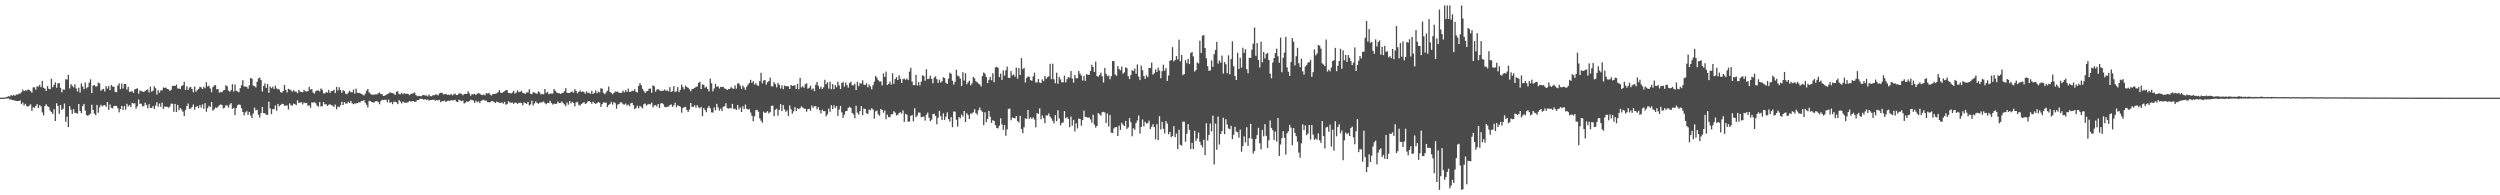 <?xml version="1.0" encoding="UTF-8"?>
<svg xmlns="http://www.w3.org/2000/svg" width="1920" height="150">
  <path d="M0 74.998h1v1.000H0zM1 74.986h1v1.000H1zM2 74.963h1v1.000H2zM3 74.947h1v1.000H3zM4 74.732h1v1.000H4zM5 74.400h1v1.231H5zM6 73.824h1v1.760H6zM7 74.117h1v2.296H7zM8 72.974h1v3.401H8zM9 73.606h1v3.264H9zM10 72.835h1v4.161H10zM11 73.572h1v3.623H11zM12 72.581h1v4.971H12zM13 72.620h1v4.898H13zM14 71.954h1v5.599H14zM15 71.885h1v5.200H15zM16 70.750h1v9.238H16zM17 68.800h1v9.963H17zM18 70.033h1v10.968H18zM19 69.356h1v10.382H19zM20 69.539h1v11.913H20zM21 68.706h1v13.184H21zM22 69.111h1v12.023H22zM23 70.109h1v9.984H23zM24 71.114h1v13.971H24zM25 67.094h1v15.255H25zM26 67.074h1v15.759H26zM27 68.845h1v12.529H27zM28 66.360h1v13.600H28zM29 66.435h1v16.496H29zM30 65.140h1v15.603H30zM31 67.030h1v14.676H31zM32 62.114h1v24.239H32zM33 67.367h1v21.257H33zM34 68.026h1v13.383H34zM35 69.848h1v10.224H35zM36 66.092h1v15.498H36zM37 68.172h1v14.060H37zM38 68.484h1v16.425H38zM39 60.395h1v25.690H39zM40 67.030h1v20.492H40zM41 65.247h1v18.613H41zM42 63.306h1v29.643H42zM43 67.390h1v11.929H43zM44 63.938h1v17.478H44zM45 63.817h1v23.594H45zM46 67.367h1v13.310H46zM47 70.878h1v13.591H47zM48 68.681h1v14.834H48zM49 68.873h1v10.636H49zM50 60.809h1v32.735H50zM51 61.139h1v28.418H51zM52 57.461h1v40.119H52zM53 67.957h1v13.577H53zM54 64.606h1v19.686H54zM55 65.968h1v21.499H55zM56 67.108h1v16.709H56zM57 64.751h1v21.879H57zM58 67.829h1v19.007H58zM59 70.237h1v17.061H59zM60 67.371h1v12.497H60zM61 71.059h1v14.152H61zM62 64.075h1v22.863H62zM63 66.415h1v15.109H63zM64 68.513h1v11.316H64zM65 63.423h1v21.566H65zM66 67.863h1v20.634H66zM67 66.822h1v22.071H67zM68 63.457h1v24.708H68zM69 60.944h1v26.276H69zM70 71.464h1v8.949H70zM71 65.717h1v18.698H71zM72 65.257h1v22.017H72zM73 66.442h1v21.987H73zM74 66.316h1v14.273H74zM75 63.441h1v23.127H75zM76 63.993h1v18.386H76zM77 69.704h1v10.776H77zM78 68.770h1v12.911H78zM79 68.246h1v12.756H79zM80 70.246h1v10.467H80zM81 66.087h1v15.926H81zM82 67.923h1v10.437H82zM83 66.145h1v18.208H83zM84 69.207h1v11.046H84zM85 65.346h1v17.427H85zM86 66.405h1v16.894H86zM87 66.646h1v14.834H87zM88 70.528h1v10.744H88zM89 70.871h1v10.559H89zM90 65.726h1v17.386H90zM91 64.037h1v22.275H91zM92 68.523h1v15.290H92zM93 64.142h1v17.276H93zM94 67.941h1v16.530H94zM95 64.476h1v16.992H95zM96 64.513h1v19.641H96zM97 68.749h1v10.964H97zM98 66.724h1v15.049H98zM99 70.530h1v10.222H99zM100 70.342h1v12.000H100zM101 69.990h1v9.084H101zM102 71.397h1v8.137H102zM103 68.678h1v10.636H103zM104 68.230h1v15.239H104zM105 67.772h1v13.907H105zM106 71.940h1v4.511H106zM107 69.388h1v10.391H107zM108 69.971h1v9.620H108zM109 70.317h1v11.378H109zM110 70.644h1v10.716H110zM111 69.722h1v9.121H111zM112 69.177h1v11.419H112zM113 68.607h1v14.559H113zM114 70.999h1v9.043H114zM115 66.563h1v16.271H115zM116 70.363h1v12.545H116zM117 69.630h1v11.806H117zM118 66.277h1v17.487H118zM119 67.754h1v13.349H119zM120 72.610h1v5.988H120zM121 69.200h1v12.735H121zM122 71.223h1v8.297H122zM123 69.424h1v12.548H123zM124 69.422h1v9.428H124zM125 67.154h1v16.498H125zM126 67.474h1v14.347H126zM127 67.255h1v14.731H127zM128 68.321h1v13.747H128zM129 68.658h1v14.079H129zM130 69.814h1v11.932H130zM131 68.882h1v10.687H131zM132 66.023h1v13.701H132zM133 65.849h1v20.066H133zM134 66.062h1v13.754H134zM135 64.996h1v21.092H135zM136 67.930h1v12.618H136zM137 67.994h1v16.681H137zM138 68.408h1v14.550H138zM139 66.106h1v18.061H139zM140 65.442h1v20.320H140zM141 62.748h1v26.459H141zM142 69.081h1v15.324H142zM143 66.273h1v15.127H143zM144 69.038h1v10.485H144zM145 67.204h1v16.436H145zM146 66.831h1v16.532H146zM147 68.360h1v13.857H147zM148 70.912h1v9.366H148zM149 66.481h1v17.775H149zM150 70.470h1v11.659H150zM151 69.232h1v12.232H151zM152 68.255h1v14.910H152zM153 66.747h1v13.928H153zM154 67.026h1v15.587H154zM155 68.461h1v11.735H155zM156 66.573h1v16.986H156zM157 67.788h1v11.453H157zM158 63.123h1v22.676H158zM159 66.389h1v16.704H159zM160 65.771h1v15.544H160zM161 67.923h1v14.271H161zM162 70.818h1v7.546H162zM163 66.911h1v18.061H163zM164 65.616h1v18.375H164zM165 65.378h1v17.132H165zM166 68.481h1v14.472H166zM167 68.436h1v13.438H167zM168 71.162h1v9.641H168zM169 70.486h1v9.673H169zM170 70.933h1v9.712H170zM171 69.418h1v13.864H171zM172 69.104h1v13.655H172zM173 65.499h1v15.228H173zM174 66.216h1v14.861H174zM175 69.525h1v13.111H175zM176 70.452h1v9.883H176zM177 69.276h1v9.947H177zM178 64.629h1v19.002H178zM179 70.276h1v12.580H179zM180 64.879h1v23.529H180zM181 69.644h1v13.415H181zM182 70.198h1v10.659H182zM183 70.850h1v9.284H183zM184 67.685h1v12.879H184zM185 65.435h1v17.700H185zM186 61.610h1v24.406H186zM187 66.438h1v22.179H187zM188 66.440h1v19.925H188zM189 66.639h1v18.695H189zM190 68.081h1v20.211H190zM191 65.410h1v20.572H191zM192 59.974h1v28.739H192zM193 60.441h1v30.181H193zM194 65.717h1v21.465H194zM195 66.140h1v16.496H195zM196 67.131h1v17.713H196zM197 62.780h1v21.472H197zM198 60.253h1v27.855H198zM199 59.569h1v30.661H199zM200 61.473h1v25.445H200zM201 70.223h1v11.973H201zM202 66.067h1v20.753H202zM203 64.098h1v22.960H203zM204 67.504h1v20.607H204zM205 64.503h1v23.784H205zM206 71.276h1v6.823H206zM207 66.465h1v16.837H207zM208 67.749h1v19.895H208zM209 66.579h1v17.247H209zM210 68.372h1v15.509H210zM211 65.804h1v15.125H211zM212 67.891h1v17.166H212zM213 68.520h1v11.270H213zM214 68.763h1v12.957H214zM215 70.777h1v9.936H215zM216 71.169h1v8.560H216zM217 69.827h1v9.982H217zM218 65.222h1v15.972H218zM219 68.974h1v12.188H219zM220 71.008h1v9.945H220zM221 68.184h1v15.921H221zM222 68.706h1v10.693H222zM223 69.392h1v11.524H223zM224 70.420h1v10.659H224zM225 69.267h1v10.318H225zM226 70.315h1v9.693H226zM227 70.386h1v10.332H227zM228 71.574h1v5.482H228zM229 69.040h1v9.977H229zM230 70.404h1v8.352H230zM231 70.711h1v7.835H231zM232 70.848h1v9.320H232zM233 68.907h1v9.792H233zM234 70.086h1v9.126H234zM235 70.306h1v8.764H235zM236 70.015h1v11.172H236zM237 66.728h1v14.184H237zM238 68.740h1v14.065H238zM239 68.381h1v10.249H239zM240 71.052h1v7.855H240zM241 71.885h1v6.436H241zM242 70.008h1v9.304H242zM243 69.411h1v11.705H243zM244 69.427h1v12.490H244zM245 70.212h1v8.222H245zM246 67.934h1v13.770H246zM247 68.987h1v12.605H247zM248 71.716h1v6.690H248zM249 71.716h1v8.471H249zM250 70.702h1v9.343H250zM251 71.166h1v10.250H251zM252 69.001h1v11.435H252zM253 71.368h1v8.650H253zM254 69.974h1v10.925H254zM255 69.784h1v11.296H255zM256 68.891h1v13.268H256zM257 71.468h1v8.878H257zM258 66.685h1v17.311H258zM259 69.486h1v12.362H259zM260 66.982h1v15.324H260zM261 69.143h1v11.678H261zM262 71.205h1v6.981H262zM263 69.294h1v11.380H263zM264 69.930h1v8.512H264zM265 71.949h1v7.565H265zM266 72.343h1v7.205H266zM267 71.109h1v7.098H267zM268 69.724h1v9.377H268zM269 70.834h1v6.695H269zM270 70.914h1v8.517H270zM271 68.687h1v11.396H271zM272 71.915h1v7.535H272zM273 68.044h1v11.421H273zM274 71.288h1v7.851H274zM275 71.349h1v7.251H275zM276 71.482h1v7.320H276zM277 72.212h1v5.425H277zM278 72.626h1v4.949H278zM279 73.320h1v3.587H279zM280 72.006h1v6.869H280zM281 69.642h1v10.845H281zM282 68.289h1v14.230H282zM283 70.914h1v6.551H283zM284 71.997h1v5.695H284zM285 72.688h1v5.640H285zM286 72.686h1v6.033H286zM287 72.670h1v5.981H287zM288 72.430h1v5.351H288zM289 72.505h1v5.157H289zM290 71.642h1v6.649H290zM291 71.017h1v9.039H291zM292 72.304h1v5.429H292zM293 72.272h1v4.335H293zM294 73.734h1v3.191H294zM295 73.471h1v3.156H295zM296 72.961h1v3.596H296zM297 72.178h1v6.308H297zM298 71.906h1v4.605H298zM299 70.789h1v8.286H299zM300 71.299h1v7.111H300zM301 71.473h1v8.558H301zM302 71.981h1v6.178H302zM303 72.965h1v5.180H303zM304 70.425h1v8.228H304zM305 70.193h1v9.776H305zM306 72.313h1v4.555H306zM307 72.356h1v5.667H307zM308 71.196h1v8.254H308zM309 72.457h1v5.553H309zM310 71.535h1v7.265H310zM311 71.970h1v6.940H311zM312 71.979h1v6.908H312zM313 72.029h1v6.395H313zM314 73.112h1v4.470H314zM315 72.139h1v6.011H315zM316 71.915h1v5.814H316zM317 71.569h1v6.033H317zM318 71.049h1v7.178H318zM319 73.027h1v5.068H319zM320 73.885h1v2.976H320zM321 73.565h1v3.305H321zM322 73.840h1v1.996H322zM323 73.883h1v2.023H323zM324 73.141h1v2.792H324zM325 72.922h1v3.825H325zM326 73.391h1v2.623H326zM327 73.242h1v3.525H327zM328 74.023h1v2.296H328zM329 72.537h1v4.756H329zM330 73.869h1v2.882H330zM331 73.869h1v2.907H331zM332 73.112h1v3.543H332zM333 73.146h1v3.442H333zM334 72.510h1v4.903H334zM335 72.661h1v4.125H335zM336 73.265h1v3.962H336zM337 71.718h1v4.999H337zM338 71.292h1v7.237H338zM339 71.242h1v6.523H339zM340 72.494h1v5.074H340zM341 72.336h1v4.942H341zM342 72.086h1v6.242H342zM343 72.819h1v4.681H343zM344 72.665h1v4.610H344zM345 73.022h1v4.665H345zM346 72.091h1v4.676H346zM347 73.281h1v3.914H347zM348 72.375h1v4.555H348zM349 71.828h1v4.843H349zM350 73.000h1v5.017H350zM351 72.917h1v5.415H351zM352 71.670h1v4.948H352zM353 71.725h1v5.411H353zM354 72.068h1v5.663H354zM355 73.226h1v3.969H355zM356 72.178h1v7.315H356zM357 72.050h1v6.793H357zM358 72.137h1v5.784H358zM359 70.102h1v8.137H359zM360 71.748h1v5.882H360zM361 73.544h1v3.010H361zM362 72.210h1v4.704H362zM363 72.549h1v4.601H363zM364 72.043h1v7.029H364zM365 72.961h1v4.404H365zM366 71.885h1v6.693H366zM367 71.594h1v6.253H367zM368 71.864h1v7.354H368zM369 72.757h1v4.768H369zM370 73.013h1v3.941H370zM371 72.565h1v4.054H371zM372 73.217h1v4.189H372zM373 71.503h1v5.736H373zM374 71.816h1v6.599H374zM375 71.338h1v7.240H375zM376 72.665h1v5.864H376zM377 73.391h1v4.278H377zM378 72.137h1v5.555H378zM379 72.210h1v6.191H379zM380 71.997h1v7.123H380zM381 71.690h1v6.331H381zM382 70.823h1v7.761H382zM383 69.244h1v9.556H383zM384 71.159h1v7.924H384zM385 71.423h1v7.155H385zM386 70.596h1v9.016H386zM387 70.068h1v8.107H387zM388 69.209h1v11.197H388zM389 69.267h1v10.707H389zM390 71.372h1v6.418H390zM391 71.487h1v7.226H391zM392 71.851h1v7.107H392zM393 71.088h1v7.677H393zM394 69.820h1v9.968H394zM395 71.906h1v6.825H395zM396 71.040h1v7.931H396zM397 69.367h1v10.439H397zM398 70.821h1v8.226H398zM399 70.445h1v8.402H399zM400 69.754h1v9.293H400zM401 71.265h1v9.602H401zM402 71.562h1v7.098H402zM403 72.091h1v7.173H403zM404 70.928h1v8.844H404zM405 71.031h1v7.263H405zM406 68.543h1v12.461H406zM407 72.057h1v8.119H407zM408 72.322h1v4.974H408zM409 70.821h1v10.165H409zM410 71.045h1v8.418H410zM411 71.706h1v6.180H411zM412 72.002h1v7.043H412zM413 70.164h1v9.483H413zM414 70.997h1v7.853H414zM415 72.594h1v6.166H415zM416 72.180h1v6.322H416zM417 72.462h1v5.409H417zM418 68.351h1v10.918H418zM419 71.349h1v8.716H419zM420 70.505h1v8.533H420zM421 72.356h1v6.722H421zM422 71.857h1v5.569H422zM423 71.892h1v7.281H423zM424 71.883h1v8.446H424zM425 68.385h1v11.174H425zM426 69.685h1v10.204H426zM427 71.017h1v8.668H427zM428 71.516h1v6.507H428zM429 71.537h1v7.592H429zM430 72.162h1v6.770H430zM431 71.551h1v6.356H431zM432 71.269h1v7.929H432zM433 70.010h1v10.169H433zM434 67.728h1v13.829H434zM435 71.191h1v7.441H435zM436 71.441h1v8.931H436zM437 71.400h1v6.104H437zM438 70.601h1v8.801H438zM439 70.221h1v8.054H439zM440 71.276h1v7.883H440zM441 68.440h1v13.289H441zM442 69.884h1v8.828H442zM443 71.667h1v6.544H443zM444 70.532h1v9.973H444zM445 69.459h1v11.671H445zM446 70.594h1v9.327H446zM447 70.141h1v9.046H447zM448 70.647h1v7.761H448zM449 71.992h1v7.762H449zM450 70.097h1v9.256H450zM451 71.457h1v6.471H451zM452 71.125h1v6.489H452zM453 72.075h1v6.370H453zM454 69.685h1v10.021H454zM455 72.157h1v5.921H455zM456 71.317h1v7.867H456zM457 69.452h1v10.364H457zM458 71.642h1v7.553H458zM459 70.313h1v8.125H459zM460 71.004h1v7.832H460zM461 67.813h1v14.239H461zM462 68.134h1v11.820H462zM463 71.306h1v7.224H463zM464 72.395h1v6.493H464zM465 70.983h1v7.846H465zM466 69.688h1v12.591H466zM467 66.499h1v14.184H467zM468 70.612h1v9.215H468zM469 71.381h1v6.860H469zM470 72.427h1v7.970H470zM471 71.345h1v7.109H471zM472 70.285h1v8.952H472zM473 70.454h1v13.012H473zM474 70.461h1v9.881H474zM475 71.253h1v8.579H475zM476 71.395h1v7.127H476zM477 71.164h1v7.656H477zM478 69.594h1v10.458H478zM479 70.914h1v9.446H479zM480 69.246h1v10.249H480zM481 70.635h1v10.467H481zM482 68.063h1v12.289H482zM483 70.599h1v10.977H483zM484 70.395h1v8.947H484zM485 69.621h1v9.343H485zM486 69.960h1v10.895H486zM487 68.410h1v15.452H487zM488 70.553h1v12.326H488zM489 71.015h1v10.199H489zM490 65.943h1v17.297H490zM491 63.810h1v17.484H491zM492 65.437h1v16.663H492zM493 68.184h1v15.081H493zM494 69.814h1v10.238H494zM495 71.356h1v8.155H495zM496 70.182h1v10.961H496zM497 69.852h1v10.357H497zM498 68.193h1v11.641H498zM499 67.923h1v12.312H499zM500 71.210h1v7.578H500zM501 65.552h1v16.974H501zM502 66.227h1v14.768H502zM503 70.356h1v10.396H503zM504 68.802h1v12.976H504zM505 68.385h1v11.465H505zM506 69.358h1v13.598H506zM507 69.836h1v9.698H507zM508 69.745h1v9.412H508zM509 69.596h1v10.542H509zM510 68.708h1v13.383H510zM511 69.717h1v12.699H511zM512 69.420h1v12.561H512zM513 70.203h1v11.591H513zM514 66.911h1v13.834H514zM515 70.681h1v9.492H515zM516 70.026h1v12.122H516zM517 66.113h1v14.775H517zM518 70.745h1v8.130H518zM519 70.047h1v12.396H519zM520 66.872h1v13.957H520zM521 70.727h1v10.668H521zM522 68.967h1v12.992H522zM523 64.970h1v21.545H523zM524 66.925h1v16.063H524zM525 68.678h1v13.635H525zM526 65.746h1v16.368H526zM527 66.815h1v17.615H527zM528 67.445h1v18.558H528zM529 68.598h1v15.573H529zM530 70.093h1v8.975H530zM531 68.475h1v13.664H531zM532 68.140h1v13.843H532zM533 67.589h1v13.282H533zM534 66.728h1v15.978H534zM535 66.387h1v14.344H535zM536 63.581h1v18.862H536zM537 62.780h1v20.442H537zM538 68.410h1v13.598H538zM539 64.767h1v24.523H539zM540 65.202h1v17.768H540zM541 67.342h1v17.141H541zM542 66.570h1v19.613H542zM543 68.321h1v14.667H543zM544 70.219h1v11.154H544zM545 60.434h1v22.751H545zM546 63.943h1v22.360H546zM547 70.159h1v16.338H547zM548 67.950h1v14.516H548zM549 64.362h1v20.394H549zM550 66.611h1v13.099H550zM551 66.213h1v16.395H551zM552 67.982h1v16.942H552zM553 66.742h1v16.658H553zM554 66.653h1v18.597H554zM555 66.861h1v15.150H555zM556 67.879h1v13.710H556zM557 68.273h1v11.039H557zM558 69.122h1v13.868H558zM559 68.406h1v15.084H559zM560 68.204h1v14.736H560zM561 66.907h1v16.384H561zM562 67.815h1v11.959H562zM563 68.227h1v15.377H563zM564 65.600h1v17.871H564zM565 68.111h1v16.388H565zM566 64.091h1v16.562H566zM567 64.117h1v19.902H567zM568 65.820h1v16.695H568zM569 68.374h1v17.675H569zM570 65.623h1v15.983H570zM571 67.124h1v16.578H571zM572 68.896h1v11.421H572zM573 66.584h1v16.947H573zM574 64.977h1v19.295H574zM575 63.718h1v19.918H575zM576 61.304h1v25.129H576zM577 63.620h1v25.340H577zM578 62.295h1v30.858H578zM579 64.986h1v24.335H579zM580 63.888h1v20.865H580zM581 65.506h1v18.824H581zM582 65.952h1v19.904H582zM583 62.265h1v28.597H583zM584 55.925h1v36.814H584zM585 64.005h1v30.272H585zM586 61.810h1v23.960H586zM587 61.469h1v25.358H587zM588 64.950h1v21.403H588zM589 63.126h1v22.291H589zM590 62.265h1v24.951H590zM591 59.583h1v26.516H591zM592 66.254h1v15.152H592zM593 66.376h1v14.662H593zM594 63.016h1v26.150H594zM595 64.634h1v19.664H595zM596 67.085h1v16.418H596zM597 63.599h1v25.214H597zM598 65.142h1v19.274H598zM599 67.932h1v11.957H599zM600 65.531h1v19.746H600zM601 68.500h1v12.174H601zM602 65.641h1v18.382H602zM603 66.241h1v19.641H603zM604 66.138h1v18.762H604zM605 66.289h1v22.735H605zM606 68.296h1v12.705H606zM607 65.302h1v18.627H607zM608 66.026h1v21.332H608zM609 65.691h1v19.831H609zM610 65.488h1v16.798H610zM611 68.326h1v16.928H611zM612 64.398h1v18.764H612zM613 68.502h1v15.253H613zM614 59.777h1v23.433H614zM615 67.110h1v14.550H615zM616 66.213h1v16.439H616zM617 67.378h1v15.967H617zM618 64.632h1v18.991H618zM619 63.986h1v21.778H619zM620 68.065h1v15.770H620zM621 67.406h1v16.139H621zM622 65.804h1v19.245H622zM623 68.820h1v12.298H623zM624 67.843h1v14.905H624zM625 69.994h1v11.605H625zM626 65.030h1v16.541H626zM627 62.981h1v20.964H627zM628 65.858h1v16.491H628zM629 68.216h1v16.459H629zM630 66.570h1v20.581H630zM631 68.356h1v15.855H631zM632 67.021h1v18.331H632zM633 61.221h1v24.122H633zM634 64.659h1v24.708H634zM635 63.251h1v24.532H635zM636 68.015h1v15.445H636zM637 62.844h1v23.014H637zM638 68.486h1v12.330H638zM639 64.622h1v19.181H639zM640 68.484h1v12.486H640zM641 65.355h1v17.638H641zM642 66.994h1v14.509H642zM643 62.773h1v26.207H643zM644 65.586h1v18.526H644zM645 68.417h1v12.946H645zM646 63.803h1v22.509H646zM647 63.013h1v27.514H647zM648 66.529h1v21.648H648zM649 63.460h1v22.000H649zM650 65.376h1v19.769H650zM651 67.296h1v15.530H651zM652 63.801h1v18.183H652zM653 62.741h1v20.133H653zM654 65.499h1v21.243H654zM655 65.497h1v22.396H655zM656 64.295h1v26.478H656zM657 69.189h1v12.007H657zM658 62.759h1v23.761H658zM659 66.140h1v21.849H659zM660 63.890h1v21.350H660zM661 64.158h1v17.260H661zM662 61.720h1v26.729H662zM663 64.984h1v18.402H663zM664 65.359h1v18.400H664zM665 63.908h1v23.099H665zM666 67.088h1v20.446H666zM667 64.886h1v19.256H667zM668 66.362h1v18.247H668zM669 68.591h1v14.532H669zM670 65.508h1v18.613H670zM671 62.739h1v28.334H671zM672 58.376h1v27.157H672zM673 59.644h1v25.264H673zM674 61.542h1v26.217H674zM675 62.599h1v26.290H675zM676 62.496h1v21.245H676zM677 65.588h1v18.766H677zM678 56.369h1v30.156H678zM679 59.049h1v25.807H679zM680 54.982h1v36.610H680zM681 65.211h1v22.854H681zM682 64.410h1v25.528H682zM683 62.624h1v27.356H683zM684 64.966h1v22.850H684zM685 56.252h1v31.476H685zM686 64.433h1v20.964H686zM687 60.667h1v25.800H687zM688 59.225h1v29.471H688zM689 61.416h1v26.734H689zM690 57.809h1v29.016H690zM691 60.555h1v25.619H691zM692 63.730h1v23.545H692zM693 60.841h1v23.964H693zM694 60.340h1v33.253H694zM695 61.279h1v26.194H695zM696 60.242h1v27.878H696zM697 61.510h1v32.037H697zM698 54.991h1v38.311H698zM699 51.995h1v37.050H699zM700 62.677h1v25.615H700zM701 65.357h1v27.846H701zM702 65.311h1v17.842H702zM703 57.536h1v32.497H703zM704 65.673h1v23.072H704zM705 63.041h1v23.310H705zM706 65.634h1v20.932H706zM707 62.652h1v27.398H707zM708 57.861h1v31.902H708zM709 58.315h1v31.176H709zM710 61.986h1v30.655H710zM711 53.172h1v35.010H711zM712 60.727h1v25.754H712zM713 60.461h1v29.961H713zM714 58.044h1v35.024H714zM715 60.546h1v31.350H715zM716 63.972h1v23.671H716zM717 59.566h1v27.837H717zM718 58.646h1v30.407H718zM719 60.807h1v34.692H719zM720 63.620h1v26.844H720zM721 61.201h1v23.886H721zM722 63.368h1v25.857H722zM723 62.341h1v29.851H723zM724 59.344h1v27.672H724zM725 59.937h1v32.124H725zM726 63.579h1v25.958H726zM727 64.428h1v21.918H727zM728 60.354h1v31.124H728zM729 55.749h1v37.652H729zM730 56.614h1v33.335H730zM731 62.009h1v35.656H731zM732 64.996h1v20.623H732zM733 62.773h1v23.012H733zM734 53.625h1v38.336H734zM735 58.058h1v39.172H735zM736 58.605h1v31.282H736zM737 60.418h1v30.449H737zM738 66.023h1v22.010H738zM739 55.435h1v34.072H739zM740 61.842h1v23.390H740zM741 56.277h1v37.416H741zM742 64.657h1v22.266H742zM743 63.247h1v25.129H743zM744 61.940h1v29.439H744zM745 65.517h1v21.650H745zM746 64.039h1v23.232H746zM747 59.136h1v27.015H747zM748 60.141h1v23.767H748zM749 62.398h1v24.376H749zM750 63.116h1v25.006H750zM751 64.192h1v20.483H751zM752 64.828h1v17.757H752zM753 66.401h1v18.441H753zM754 58.434h1v27.475H754zM755 55.701h1v40.465H755zM756 56.554h1v29.682H756zM757 59.134h1v34.665H757zM758 63.819h1v27.464H758zM759 61.281h1v23.861H759zM760 59.035h1v30.563H760zM761 61.652h1v32.715H761zM762 56.339h1v35.951H762zM763 63.148h1v29.790H763zM764 51.801h1v44.278H764zM765 51.281h1v46.956H765zM766 52.066h1v46.619H766zM767 59.230h1v37.281H767zM768 56.538h1v34.328H768zM769 61.352h1v34.223H769zM770 54.062h1v45.690H770zM771 58.072h1v37.988H771zM772 53.966h1v50.337H772zM773 51.125h1v48.267H773zM774 59.747h1v23.875H774zM775 59.953h1v23.511H775zM776 54.632h1v37.720H776zM777 57.898h1v32.314H777zM778 57.145h1v33.463H778zM779 58.818h1v32.138H779zM780 51.924h1v37.205H780zM781 60.345h1v32.582H781zM782 52.322h1v41.772H782zM783 57.578h1v31.424H783zM784 44.653h1v54.358H784zM785 53.144h1v49.110H785zM786 52.091h1v45.653H786zM787 63.409h1v27.574H787zM788 59.862h1v31.373H788zM789 58.681h1v25.788H789zM790 58.971h1v32.245H790zM791 61.496h1v28.604H791zM792 62.036h1v29.242H792zM793 58.635h1v31.460H793zM794 55.824h1v36.008H794zM795 63.322h1v34.495H795zM796 63.304h1v23.559H796zM797 60.720h1v26.715H797zM798 63.375h1v19.872H798zM799 63.819h1v27.784H799zM800 60.976h1v27.745H800zM801 62.363h1v28.510H801zM802 58.310h1v36.347H802zM803 60.532h1v28.025H803zM804 59.232h1v29.476H804zM805 58.644h1v28.441H805zM806 48.999h1v40.563H806zM807 60.791h1v30.266H807zM808 48.935h1v43.914H808zM809 60.940h1v33.763H809zM810 63.924h1v24.507H810zM811 55.856h1v37.249H811zM812 64.332h1v20.343H812zM813 59.049h1v31.872H813zM814 61.034h1v35.297H814zM815 63.242h1v31.250H815zM816 63.162h1v30.783H816zM817 58.056h1v27.290H817zM818 63.277h1v27.542H818zM819 60.752h1v29.192H819zM820 59.182h1v32.124H820zM821 59.624h1v38.055H821zM822 54.600h1v34.926H822zM823 60.322h1v36.194H823zM824 63.432h1v28.629H824zM825 57.575h1v43.374H825zM826 60.136h1v34.548H826zM827 60.040h1v38.618H827zM828 54.476h1v36.590H828zM829 56.575h1v34.784H829zM830 58.001h1v38.496H830zM831 61.871h1v30.332H831zM832 58.191h1v26.784H832zM833 62.052h1v27.716H833zM834 56.923h1v33.017H834zM835 57.431h1v32.927H835zM836 57.431h1v32.776H836zM837 54.478h1v37.221H837zM838 49.738h1v44.514H838zM839 51.530h1v36.658H839zM840 55.250h1v40.462H840zM841 47.321h1v50.730H841zM842 58.385h1v38.400H842zM843 58.919h1v27.853H843zM844 57.488h1v30.380H844zM845 55.781h1v33.067H845zM846 58.694h1v27.505H846zM847 63.403h1v22.463H847zM848 52.176h1v34.200H848zM849 56.618h1v37.826H849zM850 58.502h1v28.686H850zM851 57.980h1v39.144H851zM852 60.889h1v27.496H852zM853 58.397h1v43.523H853zM854 46.834h1v55.379H854zM855 46.944h1v51.664H855zM856 57.184h1v40.504H856zM857 58.239h1v39.277H857zM858 50.752h1v53.694H858zM859 53.064h1v43.353H859zM860 54.030h1v45.708H860zM861 51.102h1v43.168H861zM862 56.557h1v39.174H862zM863 55.566h1v41.307H863zM864 51.771h1v41.096H864zM865 52.396h1v46.638H865zM866 58.573h1v39.309H866zM867 60.715h1v29.979H867zM868 57.603h1v36.260H868zM869 53.883h1v50.778H869zM870 54.531h1v43.987H870zM871 52.618h1v47.084H871zM872 56.680h1v37.885H872zM873 49.539h1v43.003H873zM874 58.820h1v29.924H874zM875 61.514h1v41.092H875zM876 50.368h1v47.194H876zM877 53.906h1v37.837H877zM878 58.431h1v38.583H878zM879 60.546h1v32.994H879zM880 57.745h1v37.139H880zM881 59.262h1v35.255H881zM882 52.114h1v40.490H882zM883 52.263h1v46.873H883zM884 48.088h1v49.270H884zM885 57.289h1v38.080H885zM886 56.339h1v41.140H886zM887 53.297h1v53.669H887zM888 55.277h1v40.089H888zM889 51.981h1v55.592H889zM890 54.128h1v35.170H890zM891 60.095h1v39.400H891zM892 54.705h1v38.842H892zM893 49.738h1v49.160H893zM894 54.305h1v48.190H894zM895 52.313h1v40.650H895zM896 62.173h1v32.751H896zM897 57.973h1v45.194H897zM898 46.660h1v54.685H898zM899 46.191h1v59.135H899zM900 36.182h1v68.292H900zM901 47.177h1v49.808H901zM902 46.085h1v59.300H902zM903 43.069h1v59.519H903zM904 45.609h1v68.950H904zM905 30.482h1v69.164H905zM906 47.072h1v64.109H906zM907 42.220h1v69.593H907zM908 57.713h1v35.736H908zM909 56.911h1v36.507H909zM910 46.181h1v62.660H910zM911 48.537h1v54.205H911zM912 45.229h1v50.117H912zM913 49.203h1v50.552H913zM914 40.750h1v73.795H914zM915 39.908h1v69.778H915zM916 43.327h1v71.199H916zM917 54.952h1v45.569H917zM918 53.799h1v54.514H918zM919 47.900h1v58.455H919zM920 48.754h1v53.065H920zM921 31.224h1v77.615H921zM922 40.718h1v70.572H922zM923 27.438h1v85.754H923zM924 26.942h1v80.439H924zM925 36.907h1v82.239H925zM926 44.733h1v49.879H926zM927 50.839h1v57.157H927zM928 54.353h1v49.252H928zM929 54.101h1v40.762H929zM930 46.369h1v54.566H930zM931 51.340h1v37.487H931zM932 41.656h1v84.674H932zM933 38.345h1v56.564H933zM934 32.114h1v82.888H934zM935 48.807h1v40.773H935zM936 46.367h1v64.649H936zM937 48.118h1v54.752H937zM938 42.702h1v58.029H938zM939 56.481h1v33.944H939zM940 47.692h1v55.333H940zM941 49.317h1v42.284H941zM942 56.234h1v39.421H942zM943 42.487h1v56.189H943zM944 57.111h1v42.172H944zM945 45.341h1v51.309H945zM946 31.725h1v75.104H946zM947 50.883h1v52.621H947zM948 58.427h1v38.952H948zM949 61.441h1v39.627H949zM950 40.542h1v61.016H950zM951 52.915h1v52.827H951zM952 44.305h1v55.214H952zM953 51.968h1v64.567H953zM954 36.667h1v75.541H954zM955 40.585h1v64.195H955zM956 37.768h1v71.657H956zM957 53.156h1v44.601H957zM958 56.326h1v55.679H958zM959 44.266h1v61.833H959zM960 44.474h1v50.673H960zM961 38.145h1v68.476H961zM962 33.481h1v84.427H962zM963 21.087h1v95.001H963zM964 42.785h1v64.035H964zM965 33.073h1v70.597H965zM966 46.008h1v52.122H966zM967 51.803h1v58.277H967zM968 32.014h1v82.687H968zM969 47.841h1v51.945H969zM970 39.956h1v64.779H970zM971 44.831h1v50.570H971zM972 41.380h1v62.985H972zM973 40.711h1v72.898H973zM974 46.037h1v61.705H974zM975 56.575h1v35.992H975zM976 60.130h1v38.121H976zM977 47.955h1v52.085H977zM978 44.627h1v62.927H978zM979 40.741h1v60.311H979zM980 37.363h1v71.376H980zM981 43.217h1v47.480H981zM982 48.189h1v71.614H982zM983 28.899h1v82.108H983zM984 55.506h1v50.607H984zM985 44.334h1v56.422H985zM986 40.343h1v65.486H986zM987 28.329h1v90.348H987zM988 51.766h1v50.600H988zM989 55.133h1v45.672H989zM990 58.241h1v37.638H990zM991 47.623h1v50.485H991zM992 29.258h1v82.300H992zM993 32.073h1v66.305H993zM994 50.251h1v51.868H994zM995 43.188h1v61.394H995zM996 36.715h1v72.071H996zM997 48.594h1v68.581H997zM998 51.581h1v69.554H998zM999 45.060h1v65.008H999zM1000 54.762h1v40.716H1000zM1001 57.349h1v42.607H1001zM1002 51.100h1v45.205H1002zM1003 50.006h1v53.802H1003zM1004 48.125h1v54.443H1004zM1005 47.754h1v48.258H1005zM1006 45.975h1v61.238H1006zM1007 58.994h1v37.009H1007zM1008 55.460h1v47.931H1008zM1009 37.946h1v69.412H1009zM1010 42.499h1v63.857H1010zM1011 41.114h1v66.255H1011zM1012 34.568h1v67.922H1012zM1013 35.120h1v72.625H1013zM1014 37.381h1v72.396H1014zM1015 48.633h1v44.340H1015zM1016 49.576h1v54.921H1016zM1017 50.766h1v63.246H1017zM1018 30.368h1v67.464H1018zM1019 54.952h1v42.431H1019zM1020 53.510h1v47.638H1020zM1021 54.803h1v40.870H1021zM1022 51.821h1v60.744H1022zM1023 46.875h1v52.719H1023zM1024 46.243h1v69.428H1024zM1025 36.774h1v56.381H1025zM1026 54.657h1v50.053H1026zM1027 50.581h1v46.928H1027zM1028 46.790h1v48.647H1028zM1029 37.427h1v64.971H1029zM1030 52.771h1v47.453H1030zM1031 38.615h1v84.470H1031zM1032 46.303h1v61.488H1032zM1033 42.256h1v59.526H1033zM1034 47.548h1v55.564H1034zM1035 42.274h1v59.819H1035zM1036 44.401h1v60.041H1036zM1037 46.886h1v51.463H1037zM1038 50.043h1v47.210H1038zM1039 48.058h1v57.469H1039zM1040 36.388h1v74.472H1040zM1041 54.533h1v46.285H1041zM1042 49.919h1v41.586H1042zM1043 46.646h1v70.186H1043zM1044 43.032h1v71.499H1044zM1045 44.859h1v69.915H1045zM1046 39.768h1v84.374H1046zM1047 39.668h1v60.668H1047zM1048 29.038h1v91.682H1048zM1049 16.006h1v116.184H1049zM1050 31.938h1v96.322H1050zM1051 22.380h1v96.141H1051zM1052 32.865h1v91.561H1052zM1053 32.167h1v87.416H1053zM1054 39.034h1v73.429H1054zM1055 41.288h1v67.963H1055zM1056 30.226h1v77.734H1056zM1057 35.749h1v90.504H1057zM1058 32.263h1v84.969H1058zM1059 31.032h1v83.905H1059zM1060 41.945h1v72.049H1060zM1061 35.912h1v84.660H1061zM1062 42.334h1v76.674H1062zM1063 35.209h1v86.759H1063zM1064 39.784h1v63.825H1064zM1065 39.329h1v82.758H1065zM1066 44.053h1v74.067H1066zM1067 43.149h1v59.439H1067zM1068 44.705h1v58.125H1068zM1069 37.550h1v64.049H1069zM1070 45.435h1v58.929H1070zM1071 38.775h1v56.683H1071zM1072 19.988h1v97.590H1072zM1073 36.282h1v79.815H1073zM1074 44.794h1v54.058H1074zM1075 33.051h1v75.978H1075zM1076 43.579h1v65.422H1076zM1077 31.787h1v81.096H1077zM1078 46.401h1v62.316H1078zM1079 43.790h1v55.074H1079zM1080 32.256h1v84.175H1080zM1081 32.813h1v86.496H1081zM1082 30.157h1v85.029H1082zM1083 43.341h1v68.982H1083zM1084 28.368h1v89.863H1084zM1085 41.109h1v76.702H1085zM1086 50.977h1v53.074H1086zM1087 23.085h1v89.359H1087zM1088 31.984h1v77.814H1088zM1089 35.321h1v87.471H1089zM1090 35.202h1v82.504H1090zM1091 42.339h1v57.942H1091zM1092 16.528h1v103.271H1092zM1093 27.903h1v92.065H1093zM1094 40.329h1v77.329H1094zM1095 25.754h1v84.777H1095zM1096 41.215h1v72.449H1096zM1097 14.710h1v98.718H1097zM1098 32.586h1v81.208H1098zM1099 38.228h1v80.302H1099zM1100 27.766h1v93.905H1100zM1101 19.004h1v114.024H1101zM1102 45.255h1v63.211H1102zM1103 29.469h1v110.325H1103zM1104 33.792h1v81.781H1104zM1105 7.368h1v138.439H1105zM1106 22.611h1v112.731H1106zM1107 26.186h1v87.560H1107zM1108 30.313h1v100.309H1108zM1109 4.200h1v133.836H1109zM1110 14.614h1v121.330H1110zM1111 4.198h1v127.821H1111zM1112 14.545h1v115.029H1112zM1113 4.200h1v140.476H1113zM1114 15.063h1v127.530H1114zM1115 11.023h1v127.178H1115zM1116 40.031h1v100.479H1116zM1117 16.768h1v113.500H1117zM1118 27.198h1v94.193H1118zM1119 28.901h1v82.092H1119zM1120 33.852h1v76.537H1120zM1121 26.376h1v100.735H1121zM1122 4.198h1v141.451H1122zM1123 14.259h1v131.170H1123zM1124 28.320h1v98.190H1124zM1125 31.290h1v88.901H1125zM1126 36.168h1v105.386H1126zM1127 21.449h1v102.032H1127zM1128 22.398h1v101.314H1128zM1129 25.671h1v98.203H1129zM1130 23.124h1v81.833H1130zM1131 46.836h1v55.230H1131zM1132 31.444h1v77.633H1132zM1133 39.409h1v75.521H1133zM1134 25.477h1v87.587H1134zM1135 46.159h1v50.606H1135zM1136 42.265h1v71.234H1136zM1137 31.561h1v69.965H1137zM1138 45.364h1v63.937H1138zM1139 45.831h1v61.000H1139zM1140 51.215h1v58.371H1140zM1141 51.173h1v44.051H1141zM1142 52.588h1v43.916H1142zM1143 39.342h1v60.181H1143zM1144 46.188h1v57.274H1144zM1145 46.353h1v53.310H1145zM1146 51.780h1v47.805H1146zM1147 52.018h1v43.037H1147zM1148 51.725h1v48.924H1148zM1149 48.189h1v46.301H1149zM1150 54.776h1v42.738H1150zM1151 50.874h1v44.905H1151zM1152 57.598h1v35.985H1152zM1153 58.131h1v38.336H1153zM1154 56.573h1v37.068H1154zM1155 56.138h1v32.451H1155zM1156 56.509h1v34.946H1156zM1157 54.945h1v35.569H1157zM1158 50.441h1v44.214H1158zM1159 61.180h1v32.664H1159zM1160 55.536h1v35.523H1160zM1161 58.097h1v33.442H1161zM1162 56.252h1v35.262H1162zM1163 63.709h1v23.575H1163zM1164 59.239h1v28.363H1164zM1165 59.832h1v28.567H1165zM1166 60.468h1v27.070H1166zM1167 67.289h1v18.004H1167zM1168 57.923h1v32.225H1168zM1169 63.911h1v24.816H1169zM1170 63.778h1v23.948H1170zM1171 62.217h1v26.294H1171zM1172 63.966h1v21.476H1172zM1173 66.357h1v18.233H1173zM1174 62.135h1v23.964H1174zM1175 63.922h1v24.781H1175zM1176 61.160h1v26.713H1176zM1177 64.249h1v20.952H1177zM1178 63.771h1v22.765H1178zM1179 62.913h1v24.015H1179zM1180 62.943h1v25.251H1180zM1181 66.229h1v19.643H1181zM1182 65.142h1v19.318H1182zM1183 65.305h1v18.421H1183zM1184 65.579h1v20.208H1184zM1185 65.316h1v19.794H1185zM1186 66.554h1v16.713H1186zM1187 67.545h1v17.617H1187zM1188 67.131h1v16.244H1188zM1189 63.382h1v20.055H1189zM1190 65.881h1v17.752H1190zM1191 66.751h1v16.761H1191zM1192 65.865h1v18.650H1192zM1193 65.073h1v17.361H1193zM1194 66.229h1v17.590H1194zM1195 67.339h1v17.746H1195zM1196 67.735h1v15.999H1196zM1197 65.099h1v18.242H1197zM1198 66.861h1v15.351H1198zM1199 67.106h1v16.079H1199zM1200 66.687h1v15.720H1200zM1201 66.646h1v15.775H1201zM1202 67.390h1v18.155H1202zM1203 67.138h1v18.169H1203zM1204 65.874h1v20.359H1204zM1205 61.272h1v27.372H1205zM1206 62.114h1v25.937H1206zM1207 57.021h1v30.980H1207zM1208 57.685h1v31.140H1208zM1209 59.779h1v27.782H1209zM1210 56.788h1v36.606H1210zM1211 40.443h1v53.037H1211zM1212 48.745h1v62.749H1212zM1213 57.651h1v39.378H1213zM1214 54.032h1v36.592H1214zM1215 54.453h1v36.539H1215zM1216 54.385h1v44.807H1216zM1217 53.535h1v52.781H1217zM1218 53.362h1v39.913H1218zM1219 58.138h1v38.009H1219zM1220 48.701h1v44.850H1220zM1221 56.486h1v42.815H1221zM1222 52.460h1v41.289H1222zM1223 48.388h1v45.630H1223zM1224 60.986h1v36.590H1224zM1225 60.528h1v36.828H1225zM1226 56.035h1v37.688H1226zM1227 50.842h1v40.032H1227zM1228 54.208h1v36.487H1228zM1229 55.531h1v38.947H1229zM1230 47.848h1v51.495H1230zM1231 62.574h1v37.826H1231zM1232 54.215h1v35.994H1232zM1233 58.900h1v29.316H1233zM1234 60.908h1v27.244H1234zM1235 61.130h1v31.270H1235zM1236 60.885h1v26.976H1236zM1237 59.344h1v31.662H1237zM1238 61.759h1v26.564H1238zM1239 61.395h1v32.062H1239zM1240 59.669h1v30.300H1240zM1241 59.992h1v34.752H1241zM1242 63.544h1v27.166H1242zM1243 64.037h1v22.694H1243zM1244 64.742h1v18.862H1244zM1245 68.413h1v17.972H1245zM1246 67.584h1v16.800H1246zM1247 62.840h1v22.101H1247zM1248 65.689h1v21.440H1248zM1249 67.282h1v18.931H1249zM1250 65.897h1v17.160H1250zM1251 63.515h1v22.786H1251zM1252 67.028h1v17.816H1252zM1253 65.549h1v21.057H1253zM1254 64.909h1v18.153H1254zM1255 64.561h1v20.650H1255zM1256 66.259h1v19.295H1256zM1257 59.500h1v27.109H1257zM1258 63.082h1v22.030H1258zM1259 61.160h1v27.146H1259zM1260 64.890h1v22.488H1260zM1261 66.296h1v16.960H1261zM1262 68.777h1v13.770H1262zM1263 66.444h1v18.464H1263zM1264 67.282h1v16.178H1264zM1265 68.026h1v13.694H1265zM1266 68.365h1v13.330H1266zM1267 66.978h1v15.901H1267zM1268 65.012h1v16.661H1268zM1269 67.342h1v16.603H1269zM1270 61.864h1v22.765H1270zM1271 65.897h1v20.085H1271zM1272 66.101h1v16.990H1272zM1273 65.346h1v20.188H1273zM1274 67.889h1v19.652H1274zM1275 66.135h1v15.885H1275zM1276 66.010h1v18.972H1276zM1277 65.831h1v18.961H1277zM1278 68.204h1v14.791H1278zM1279 65.112h1v19.336H1279zM1280 65.144h1v18.228H1280zM1281 67.429h1v15.784H1281zM1282 67.834h1v16.242H1282zM1283 67.603h1v16.919H1283zM1284 66.763h1v15.903H1284zM1285 68.198h1v14.534H1285zM1286 68.793h1v13.980H1286zM1287 63.313h1v17.807H1287zM1288 68.266h1v14.159H1288zM1289 68.536h1v15.010H1289zM1290 66.648h1v15.891H1290zM1291 67.744h1v15.132H1291zM1292 65.362h1v19.652H1292zM1293 60.013h1v27.388H1293zM1294 59.482h1v33.456H1294zM1295 48.882h1v47.931H1295zM1296 41.922h1v55.898H1296zM1297 51.453h1v57.869H1297zM1298 49.100h1v54.681H1298zM1299 46.255h1v54.289H1299zM1300 44.151h1v62.779H1300zM1301 37.541h1v58.011H1301zM1302 44.611h1v61.087H1302zM1303 51.588h1v48.325H1303zM1304 47.017h1v55.930H1304zM1305 46.825h1v61.497H1305zM1306 46.310h1v58.480H1306zM1307 50.640h1v52.694H1307zM1308 51.922h1v47.214H1308zM1309 48.594h1v39.636H1309zM1310 53.540h1v49.126H1310zM1311 55.959h1v29.380H1311zM1312 61.535h1v31.985H1312zM1313 54.291h1v42.117H1313zM1314 54.371h1v45.077H1314zM1315 49.102h1v47.169H1315zM1316 58.504h1v35.290H1316zM1317 57.996h1v32.257H1317zM1318 51.956h1v42.545H1318zM1319 58.614h1v34.999H1319zM1320 55.758h1v38.542H1320zM1321 58.958h1v42.756H1321zM1322 58.928h1v32.792H1322zM1323 56.788h1v32.467H1323zM1324 57.951h1v44.839H1324zM1325 59.255h1v35.212H1325zM1326 54.023h1v43.429H1326zM1327 51.956h1v43.417H1327zM1328 58.331h1v39.249H1328zM1329 51.537h1v44.841H1329zM1330 62.199h1v24.788H1330zM1331 59.129h1v31.270H1331zM1332 59.406h1v31.103H1332zM1333 58.811h1v34.784H1333zM1334 62.331h1v24.385H1334zM1335 62.306h1v31.163H1335zM1336 60.022h1v27.393H1336zM1337 58.942h1v33.591H1337zM1338 58.640h1v33.603H1338zM1339 60.654h1v26.033H1339zM1340 58.607h1v28.450H1340zM1341 62.796h1v23.257H1341zM1342 62.292h1v26.054H1342zM1343 66.158h1v19.883H1343zM1344 61.501h1v28.808H1344zM1345 58.967h1v29.226H1345zM1346 59.516h1v30.595H1346zM1347 56.449h1v42.612H1347zM1348 65.458h1v25.319H1348zM1349 65.614h1v21.914H1349zM1350 60.876h1v25.322H1350zM1351 62.936h1v24.390H1351zM1352 63.219h1v23.353H1352zM1353 63.542h1v26.049H1353zM1354 64.279h1v20.130H1354zM1355 65.039h1v19.659H1355zM1356 65.767h1v22.863H1356zM1357 62.281h1v26.198H1357zM1358 66.101h1v17.993H1358zM1359 63.329h1v24.250H1359zM1360 62.991h1v22.390H1360zM1361 58.090h1v26.020H1361zM1362 59.361h1v29.458H1362zM1363 61.855h1v26.388H1363zM1364 60.583h1v26.276H1364zM1365 63.991h1v20.970H1365zM1366 65.382h1v21.041H1366zM1367 63.469h1v25.594H1367zM1368 64.108h1v25.530H1368zM1369 61.450h1v26.077H1369zM1370 55.250h1v31.593H1370zM1371 61.620h1v24.676H1371zM1372 62.764h1v26.162H1372zM1373 61.386h1v27.446H1373zM1374 64.277h1v22.678H1374zM1375 62.787h1v24.804H1375zM1376 63.950h1v21.497H1376zM1377 63.464h1v22.504H1377zM1378 63.332h1v23.898H1378zM1379 64.270h1v19.936H1379zM1380 62.865h1v22.824H1380zM1381 64.160h1v22.868H1381zM1382 65.785h1v21.545H1382zM1383 64.922h1v22.415H1383zM1384 64.334h1v19.451H1384zM1385 65.220h1v24.630H1385zM1386 62.096h1v21.497H1386zM1387 67.195h1v17.645H1387zM1388 64.243h1v21.245H1388zM1389 65.282h1v17.441H1389zM1390 64.817h1v20.927H1390zM1391 64.364h1v20.893H1391zM1392 61.739h1v24.596H1392zM1393 60.690h1v26.027H1393zM1394 63.538h1v21.840H1394zM1395 61.317h1v24.388H1395zM1396 58.983h1v27.745H1396zM1397 62.807h1v25.017H1397zM1398 61.853h1v24.324H1398zM1399 63.954h1v23.571H1399zM1400 64.513h1v24.228H1400zM1401 65.465h1v22.371H1401zM1402 66.074h1v18.764H1402zM1403 66.653h1v18.002H1403zM1404 65.057h1v19.075H1404zM1405 62.924h1v25.052H1405zM1406 65.412h1v17.974H1406zM1407 63.389h1v24.356H1407zM1408 63.799h1v22.257H1408zM1409 63.766h1v26.926H1409zM1410 61.588h1v26.439H1410zM1411 60.388h1v30.350H1411zM1412 63.391h1v21.689H1412zM1413 64.291h1v20.563H1413zM1414 65.048h1v20.114H1414zM1415 63.574h1v23.747H1415zM1416 59.605h1v29.046H1416zM1417 64.405h1v28.625H1417zM1418 61.510h1v27.885H1418zM1419 64.201h1v21.801H1419zM1420 63.865h1v20.323H1420zM1421 63.883h1v24.889H1421zM1422 61.555h1v25.985H1422zM1423 62.176h1v24.447H1423zM1424 61.878h1v26.503H1424zM1425 60.418h1v30.588H1425zM1426 54.646h1v33.156H1426zM1427 60.828h1v25.832H1427zM1428 62.581h1v26.681H1428zM1429 64.327h1v25.399H1429zM1430 64.426h1v22.213H1430zM1431 62.242h1v25.747H1431zM1432 63.904h1v21.689H1432zM1433 60.548h1v23.541H1433zM1434 66.399h1v20.410H1434zM1435 63.858h1v20.604H1435zM1436 64.231h1v21.337H1436zM1437 64.417h1v22.293H1437zM1438 63.892h1v26.727H1438zM1439 63.572h1v22.598H1439zM1440 61.075h1v27.565H1440zM1441 62.894h1v21.421H1441zM1442 64.307h1v20.240H1442zM1443 64.018h1v21.019H1443zM1444 64.556h1v22.355H1444zM1445 62.759h1v20.847H1445zM1446 57.774h1v29.327H1446zM1447 60.132h1v29.705H1447zM1448 62.409h1v25.523H1448zM1449 64.117h1v20.645H1449zM1450 66.300h1v18.000H1450zM1451 65.547h1v21.456H1451zM1452 63.052h1v24.717H1452zM1453 63.332h1v25.006H1453zM1454 64.231h1v20.801H1454zM1455 63.979h1v24.752H1455zM1456 64.787h1v20.332H1456zM1457 64.664h1v22.584H1457zM1458 65.165h1v20.726H1458zM1459 65.259h1v20.504H1459zM1460 62.421h1v22.323H1460zM1461 62.064h1v24.923H1461zM1462 60.860h1v32.010H1462zM1463 62.867h1v25.793H1463zM1464 62.764h1v27.746H1464zM1465 61.040h1v27.402H1465zM1466 62.693h1v25.390H1466zM1467 60.324h1v23.371H1467zM1468 65.382h1v18.274H1468zM1469 61.880h1v24.031H1469zM1470 64.506h1v19.696H1470zM1471 66.822h1v18.998H1471zM1472 65.032h1v22.316H1472zM1473 64.291h1v24.170H1473zM1474 63.224h1v20.277H1474zM1475 64.684h1v23.740H1475zM1476 64.224h1v22.339H1476zM1477 63.831h1v20.792H1477zM1478 60.715h1v26.081H1478zM1479 60.054h1v30.595H1479zM1480 63.510h1v22.255H1480zM1481 64.922h1v21.561H1481zM1482 64.964h1v21.312H1482zM1483 64.471h1v21.117H1483zM1484 63.970h1v26.361H1484zM1485 62.716h1v24.834H1485zM1486 63.817h1v25.814H1486zM1487 63.016h1v27.249H1487zM1488 56.857h1v30.579H1488zM1489 59.484h1v32.689H1489zM1490 62.565h1v30.790H1490zM1491 63.579h1v29.959H1491zM1492 60.251h1v30.089H1492zM1493 61.588h1v27.514H1493zM1494 61.205h1v25.823H1494zM1495 59.509h1v30.272H1495zM1496 62.281h1v26.038H1496zM1497 62.963h1v21.751H1497zM1498 64.265h1v19.762H1498zM1499 65.199h1v21.625H1499zM1500 66.060h1v18.650H1500zM1501 61.407h1v22.966H1501zM1502 62.265h1v24.408H1502zM1503 65.041h1v20.886H1503zM1504 64.957h1v21.469H1504zM1505 63.343h1v27.945H1505zM1506 65.321h1v23.864H1506zM1507 62.322h1v23.165H1507zM1508 63.013h1v24.159H1508zM1509 63.373h1v21.021H1509zM1510 63.506h1v23.028H1510zM1511 63.325h1v26.022H1511zM1512 62.867h1v25.157H1512zM1513 62.322h1v25.944H1513zM1514 61.196h1v30.078H1514zM1515 60.468h1v27.537H1515zM1516 59.727h1v28.860H1516zM1517 57.957h1v29.068H1517zM1518 63.634h1v22.932H1518zM1519 62.290h1v24.589H1519zM1520 64.449h1v22.742H1520zM1521 62.833h1v22.717H1521zM1522 60.649h1v27.487H1522zM1523 61.166h1v24.314H1523zM1524 65.476h1v21.412H1524zM1525 63.705h1v22.953H1525zM1526 61.693h1v27.114H1526zM1527 64.641h1v21.989H1527zM1528 64.121h1v23.719H1528zM1529 58.031h1v31.753H1529zM1530 62.812h1v23.962H1530zM1531 57.699h1v27.718H1531zM1532 60.427h1v24.319H1532zM1533 63.144h1v22.916H1533zM1534 57.841h1v31.772H1534zM1535 58.308h1v36.308H1535zM1536 57.273h1v36.338H1536zM1537 53.410h1v35.143H1537zM1538 62.583h1v24.019H1538zM1539 63.151h1v23.042H1539zM1540 63.508h1v22.607H1540zM1541 60.647h1v23.836H1541zM1542 61.336h1v24.612H1542zM1543 63.883h1v21.382H1543zM1544 62.860h1v23.387H1544zM1545 64.945h1v20.488H1545zM1546 65.547h1v17.853H1546zM1547 63.647h1v21.673H1547zM1548 61.910h1v23.287H1548zM1549 64.652h1v22.966H1549zM1550 63.618h1v22.495H1550zM1551 63.114h1v23.188H1551zM1552 62.984h1v27.073H1552zM1553 62.634h1v28.096H1553zM1554 64.803h1v25.319H1554zM1555 59.756h1v30.254H1555zM1556 59.576h1v30.591H1556zM1557 59.912h1v33.417H1557zM1558 63.792h1v25.853H1558zM1559 60.885h1v25.331H1559zM1560 62.514h1v25.262H1560zM1561 63.332h1v24.301H1561zM1562 63.025h1v22.582H1562zM1563 62.890h1v24.005H1563zM1564 64.325h1v19.602H1564zM1565 65.529h1v21.547H1565zM1566 64.080h1v20.712H1566zM1567 63.403h1v23.065H1567zM1568 63.490h1v24.912H1568zM1569 63.712h1v21.467H1569zM1570 66.090h1v17.327H1570zM1571 64.412h1v18.395H1571zM1572 65.545h1v19.787H1572zM1573 64.302h1v22.145H1573zM1574 64.664h1v19.265H1574zM1575 62.933h1v26.633H1575zM1576 57.282h1v31.167H1576zM1577 62.590h1v21.982H1577zM1578 66.534h1v19.785H1578zM1579 64.906h1v19.675H1579zM1580 66.314h1v19.444H1580zM1581 67.500h1v15.095H1581zM1582 61.931h1v24.951H1582zM1583 63.895h1v21.566H1583zM1584 62.936h1v25.587H1584zM1585 61.395h1v26.880H1585zM1586 60.361h1v29.078H1586zM1587 63.689h1v22.392H1587zM1588 65.604h1v20.552H1588zM1589 64.263h1v20.389H1589zM1590 65.208h1v20.254H1590zM1591 65.462h1v19.689H1591zM1592 63.409h1v21.687H1592zM1593 67.326h1v17.219H1593zM1594 64.886h1v22.754H1594zM1595 66.035h1v18.485H1595zM1596 64.259h1v20.380H1596zM1597 65.428h1v20.538H1597zM1598 61.919h1v26.388H1598zM1599 65.060h1v20.616H1599zM1600 62.478h1v22.982H1600zM1601 57.738h1v36.640H1601zM1602 49.120h1v40.545H1602zM1603 46.884h1v59.554H1603zM1604 59.221h1v32.703H1604zM1605 56.033h1v45.180H1605zM1606 52.016h1v50.682H1606zM1607 52.590h1v49.968H1607zM1608 50.899h1v47.892H1608zM1609 52.560h1v40.011H1609zM1610 51.311h1v46.487H1610zM1611 56.651h1v34.358H1611zM1612 49.146h1v52.669H1612zM1613 51.702h1v45.921H1613zM1614 52.251h1v50.547H1614zM1615 55.689h1v33.717H1615zM1616 59.377h1v35.290H1616zM1617 57.976h1v32.026H1617zM1618 58.202h1v33.932H1618zM1619 55.934h1v39.178H1619zM1620 65.298h1v22.399H1620zM1621 53.332h1v33.712H1621zM1622 56.337h1v43.033H1622zM1623 60.901h1v30.112H1623zM1624 64.620h1v23.580H1624zM1625 65.895h1v17.432H1625zM1626 67.154h1v18.629H1626zM1627 63.728h1v21.463H1627zM1628 61.198h1v26.095H1628zM1629 61.633h1v27.780H1629zM1630 60.793h1v30.332H1630zM1631 63.613h1v21.023H1631zM1632 67.804h1v15.171H1632zM1633 67.971h1v14.871H1633zM1634 67.346h1v16.823H1634zM1635 68.193h1v16.027H1635zM1636 66.870h1v16.452H1636zM1637 67.408h1v14.127H1637zM1638 66.506h1v16.152H1638zM1639 66.394h1v15.283H1639zM1640 67.786h1v13.243H1640zM1641 67.976h1v13.008H1641zM1642 66.795h1v15.528H1642zM1643 70.706h1v10.506H1643zM1644 65.744h1v17.237H1644zM1645 69.660h1v10.371H1645zM1646 68.925h1v10.613H1646zM1647 69.452h1v12.081H1647zM1648 68.909h1v11.094H1648zM1649 70.972h1v8.313H1649zM1650 69.610h1v11.154H1650zM1651 70.825h1v8.103H1651zM1652 68.969h1v9.670H1652zM1653 71.404h1v7.608H1653zM1654 71.033h1v7.649H1654zM1655 72.359h1v5.372H1655zM1656 72.198h1v6.606H1656zM1657 71.777h1v5.054H1657zM1658 71.677h1v6.310H1658zM1659 71.970h1v5.578H1659zM1660 72.226h1v5.626H1660zM1661 72.984h1v4.967H1661zM1662 72.681h1v5.042H1662zM1663 72.649h1v5.038H1663zM1664 72.121h1v6.146H1664zM1665 72.345h1v5.619H1665zM1666 72.668h1v5.191H1666zM1667 71.466h1v6.926H1667zM1668 70.976h1v6.965H1668zM1669 71.844h1v6.017H1669zM1670 71.201h1v8.718H1670zM1671 71.681h1v6.784H1671zM1672 71.800h1v6.624H1672zM1673 71.205h1v6.667H1673zM1674 72.395h1v4.948H1674zM1675 71.468h1v5.788H1675zM1676 72.656h1v4.367H1676zM1677 73.048h1v3.770H1677zM1678 73.425h1v3.122H1678zM1679 72.489h1v4.759H1679zM1680 73.185h1v3.987H1680zM1681 72.961h1v3.287H1681zM1682 73.354h1v2.895H1682zM1683 73.574h1v3.470H1683zM1684 72.952h1v3.353H1684zM1685 73.579h1v3.058H1685zM1686 73.629h1v2.541H1686zM1687 73.844h1v2.344H1687zM1688 73.565h1v2.918H1688zM1689 74.226h1v1.902H1689zM1690 73.389h1v2.996H1690zM1691 73.782h1v2.943H1691zM1692 73.739h1v2.902H1692zM1693 73.888h1v2.323H1693zM1694 73.336h1v3.170H1694zM1695 73.881h1v2.376H1695zM1696 73.627h1v2.689H1696zM1697 73.535h1v2.765H1697zM1698 73.705h1v2.312H1698zM1699 74.011h1v2.085H1699zM1700 74.274h1v1.552H1700zM1701 74.041h1v1.797H1701zM1702 74.002h1v1.790H1702zM1703 73.862h1v2.101H1703zM1704 74.256h1v1.701H1704zM1705 74.242h1v1.474H1705zM1706 74.284h1v1.662H1706zM1707 74.155h1v1.664H1707zM1708 74.332h1v1.632H1708zM1709 74.066h1v1.836H1709zM1710 74.336h1v1.302H1710zM1711 74.208h1v1.817H1711zM1712 74.020h1v1.778H1712zM1713 74.236h1v1.472H1713zM1714 74.403h1v1.295H1714zM1715 74.293h1v1.385H1715zM1716 74.361h1v1.325H1716zM1717 74.355h1v1.298H1717zM1718 74.268h1v1.566H1718zM1719 73.814h1v2.161H1719zM1720 74.162h1v1.442H1720zM1721 74.249h1v1.515H1721zM1722 74.469h1v1.135H1722zM1723 74.364h1v1.250H1723zM1724 74.242h1v1.479H1724zM1725 74.533h1v1.069H1725zM1726 74.220h1v1.520H1726zM1727 74.297h1v1.398H1727zM1728 74.334h1v1.254H1728zM1729 74.540h1v1.000H1729zM1730 74.460h1v1.302H1730zM1731 74.542h1v1.044H1731zM1732 74.343h1v1.270H1732zM1733 74.492h1v1.064H1733zM1734 74.547h1v1.000H1734zM1735 74.519h1v1.000H1735zM1736 74.160h1v1.382H1736zM1737 74.409h1v1.213H1737zM1738 74.439h1v1.000H1738zM1739 74.620h1v1.000H1739zM1740 74.615h1v1.000H1740zM1741 74.458h1v1.000H1741zM1742 74.558h1v1.000H1742zM1743 74.496h1v1.000H1743zM1744 74.464h1v1.186H1744zM1745 74.453h1v1.000H1745zM1746 74.533h1v1.000H1746zM1747 74.510h1v1.000H1747zM1748 74.526h1v1.000H1748zM1749 74.590h1v1.000H1749zM1750 74.593h1v1.000H1750zM1751 74.583h1v1.000H1751zM1752 74.549h1v1.000H1752zM1753 74.547h1v1.000H1753zM1754 74.618h1v1.000H1754zM1755 74.583h1v1.000H1755zM1756 74.540h1v1.000H1756zM1757 74.538h1v1.000H1757zM1758 74.659h1v1.000H1758zM1759 74.666h1v1.000H1759zM1760 74.636h1v1.000H1760zM1761 74.567h1v1.000H1761zM1762 74.691h1v1.000H1762zM1763 74.593h1v1.000H1763zM1764 74.611h1v1.000H1764zM1765 74.597h1v1.000H1765zM1766 74.641h1v1.000H1766zM1767 74.684h1v1.000H1767zM1768 74.721h1v1.000H1768zM1769 74.620h1v1.000H1769zM1770 74.725h1v1.000H1770zM1771 74.670h1v1.000H1771zM1772 74.593h1v1.000H1772zM1773 74.675h1v1.000H1773zM1774 74.579h1v1.000H1774zM1775 74.620h1v1.000H1775zM1776 74.659h1v1.000H1776zM1777 74.746h1v1.000H1777zM1778 74.661h1v1.000H1778zM1779 74.769h1v1.000H1779zM1780 74.728h1v1.000H1780zM1781 74.691h1v1.000H1781zM1782 74.634h1v1.000H1782zM1783 74.796h1v1.000H1783zM1784 74.650h1v1.000H1784zM1785 74.728h1v1.000H1785zM1786 74.796h1v1.000H1786zM1787 74.773h1v1.000H1787zM1788 74.680h1v1.000H1788zM1789 74.746h1v1.000H1789zM1790 74.769h1v1.000H1790zM1791 74.787h1v1.000H1791zM1792 74.723h1v1.000H1792zM1793 74.744h1v1.000H1793zM1794 74.696h1v1.000H1794zM1795 74.785h1v1.000H1795zM1796 74.748h1v1.000H1796zM1797 74.787h1v1.000H1797zM1798 74.801h1v1.000H1798zM1799 74.780h1v1.000H1799zM1800 74.721h1v1.000H1800zM1801 74.769h1v1.000H1801zM1802 74.808h1v1.000H1802zM1803 74.778h1v1.000H1803zM1804 74.796h1v1.000H1804zM1805 74.808h1v1.000H1805zM1806 74.803h1v1.000H1806zM1807 74.851h1v1.000H1807zM1808 74.826h1v1.000H1808zM1809 74.856h1v1.000H1809zM1810 74.824h1v1.000H1810zM1811 74.812h1v1.000H1811zM1812 74.801h1v1.000H1812zM1813 74.817h1v1.000H1813zM1814 74.854h1v1.000H1814zM1815 74.876h1v1.000H1815zM1816 74.842h1v1.000H1816zM1817 74.812h1v1.000H1817zM1818 74.879h1v1.000H1818zM1819 74.879h1v1.000H1819zM1820 74.833h1v1.000H1820zM1821 74.874h1v1.000H1821zM1822 74.860h1v1.000H1822zM1823 74.851h1v1.000H1823zM1824 74.865h1v1.000H1824zM1825 74.860h1v1.000H1825zM1826 74.881h1v1.000H1826zM1827 74.886h1v1.000H1827zM1828 74.886h1v1.000H1828zM1829 74.888h1v1.000H1829zM1830 74.879h1v1.000H1830zM1831 74.872h1v1.000H1831zM1832 74.867h1v1.000H1832zM1833 74.904h1v1.000H1833zM1834 74.895h1v1.000H1834zM1835 74.899h1v1.000H1835zM1836 74.899h1v1.000H1836zM1837 74.899h1v1.000H1837zM1838 74.908h1v1.000H1838zM1839 74.934h1v1.000H1839zM1840 74.906h1v1.000H1840zM1841 74.938h1v1.000H1841zM1842 74.915h1v1.000H1842zM1843 74.931h1v1.000H1843zM1844 74.931h1v1.000H1844zM1845 74.950h1v1.000H1845zM1846 74.936h1v1.000H1846zM1847 74.911h1v1.000H1847zM1848 74.936h1v1.000H1848zM1849 74.943h1v1.000H1849zM1850 74.940h1v1.000H1850zM1851 74.938h1v1.000H1851zM1852 74.945h1v1.000H1852zM1853 74.952h1v1.000H1853zM1854 74.957h1v1.000H1854zM1855 74.954h1v1.000H1855zM1856 74.961h1v1.000H1856zM1857 74.957h1v1.000H1857zM1858 74.968h1v1.000H1858zM1859 74.966h1v1.000H1859zM1860 74.963h1v1.000H1860zM1861 74.959h1v1.000H1861zM1862 74.954h1v1.000H1862zM1863 74.973h1v1.000H1863zM1864 74.961h1v1.000H1864zM1865 74.975h1v1.000H1865zM1866 74.973h1v1.000H1866zM1867 74.975h1v1.000H1867zM1868 74.970h1v1.000H1868zM1869 74.977h1v1.000H1869zM1870 74.977h1v1.000H1870zM1871 74.982h1v1.000H1871zM1872 74.982h1v1.000H1872zM1873 74.966h1v1.000H1873zM1874 74.982h1v1.000H1874zM1875 74.984h1v1.000H1875zM1876 74.986h1v1.000H1876zM1877 74.989h1v1.000H1877zM1878 74.989h1v1.000H1878zM1879 74.984h1v1.000H1879zM1880 74.986h1v1.000H1880zM1881 74.982h1v1.000H1881zM1882 74.989h1v1.000H1882zM1883 74.993h1v1.000H1883zM1884 74.991h1v1.000H1884zM1885 74.991h1v1.000H1885zM1886 74.991h1v1.000H1886zM1887 74.991h1v1.000H1887zM1888 74.991h1v1.000H1888zM1889 74.995h1v1.000H1889zM1890 74.995h1v1.000H1890zM1891 74.995h1v1.000H1891zM1892 74.998h1v1.000H1892zM1893 74.995h1v1.000H1893zM1894 74.995h1v1.000H1894zM1895 74.998h1v1.000H1895zM1896 74.998h1v1.000H1896zM1897 75.000h1v1.000H1897zM1898 74.998h1v1.000H1898zM1899 74.998h1v1.000H1899zM1900 75.000h1v1.000H1900zM1901 75.000h1v1.000H1901zM1902 75.000h1v1.000H1902zM1903 75.000h1v1.000H1903zM1904 75.000h1v1.000H1904zM1905 75.000h1v1.000H1905zM1906 75.000h1v1.000H1906zM1907 75.000h1v1.000H1907zM1908 75.000h1v1.000H1908zM1909 75.000h1v1.000H1909zM1910 75.000h1v1.000H1910zM1911 75.000h1v1.000H1911zM1912 75.000h1v1.000H1912zM1913 75.000h1v1.000H1913zM1914 75.000h1v1.000H1914zM1915 75.000h1v1.000H1915zM1916 75.000h1v1.000H1916zM1917 75.000h1v1.000H1917zM1918 75.000h1v1.000H1918zM1919 75.000h1v1.000H1919z" fill="#4a4a4a"></path>
</svg>
